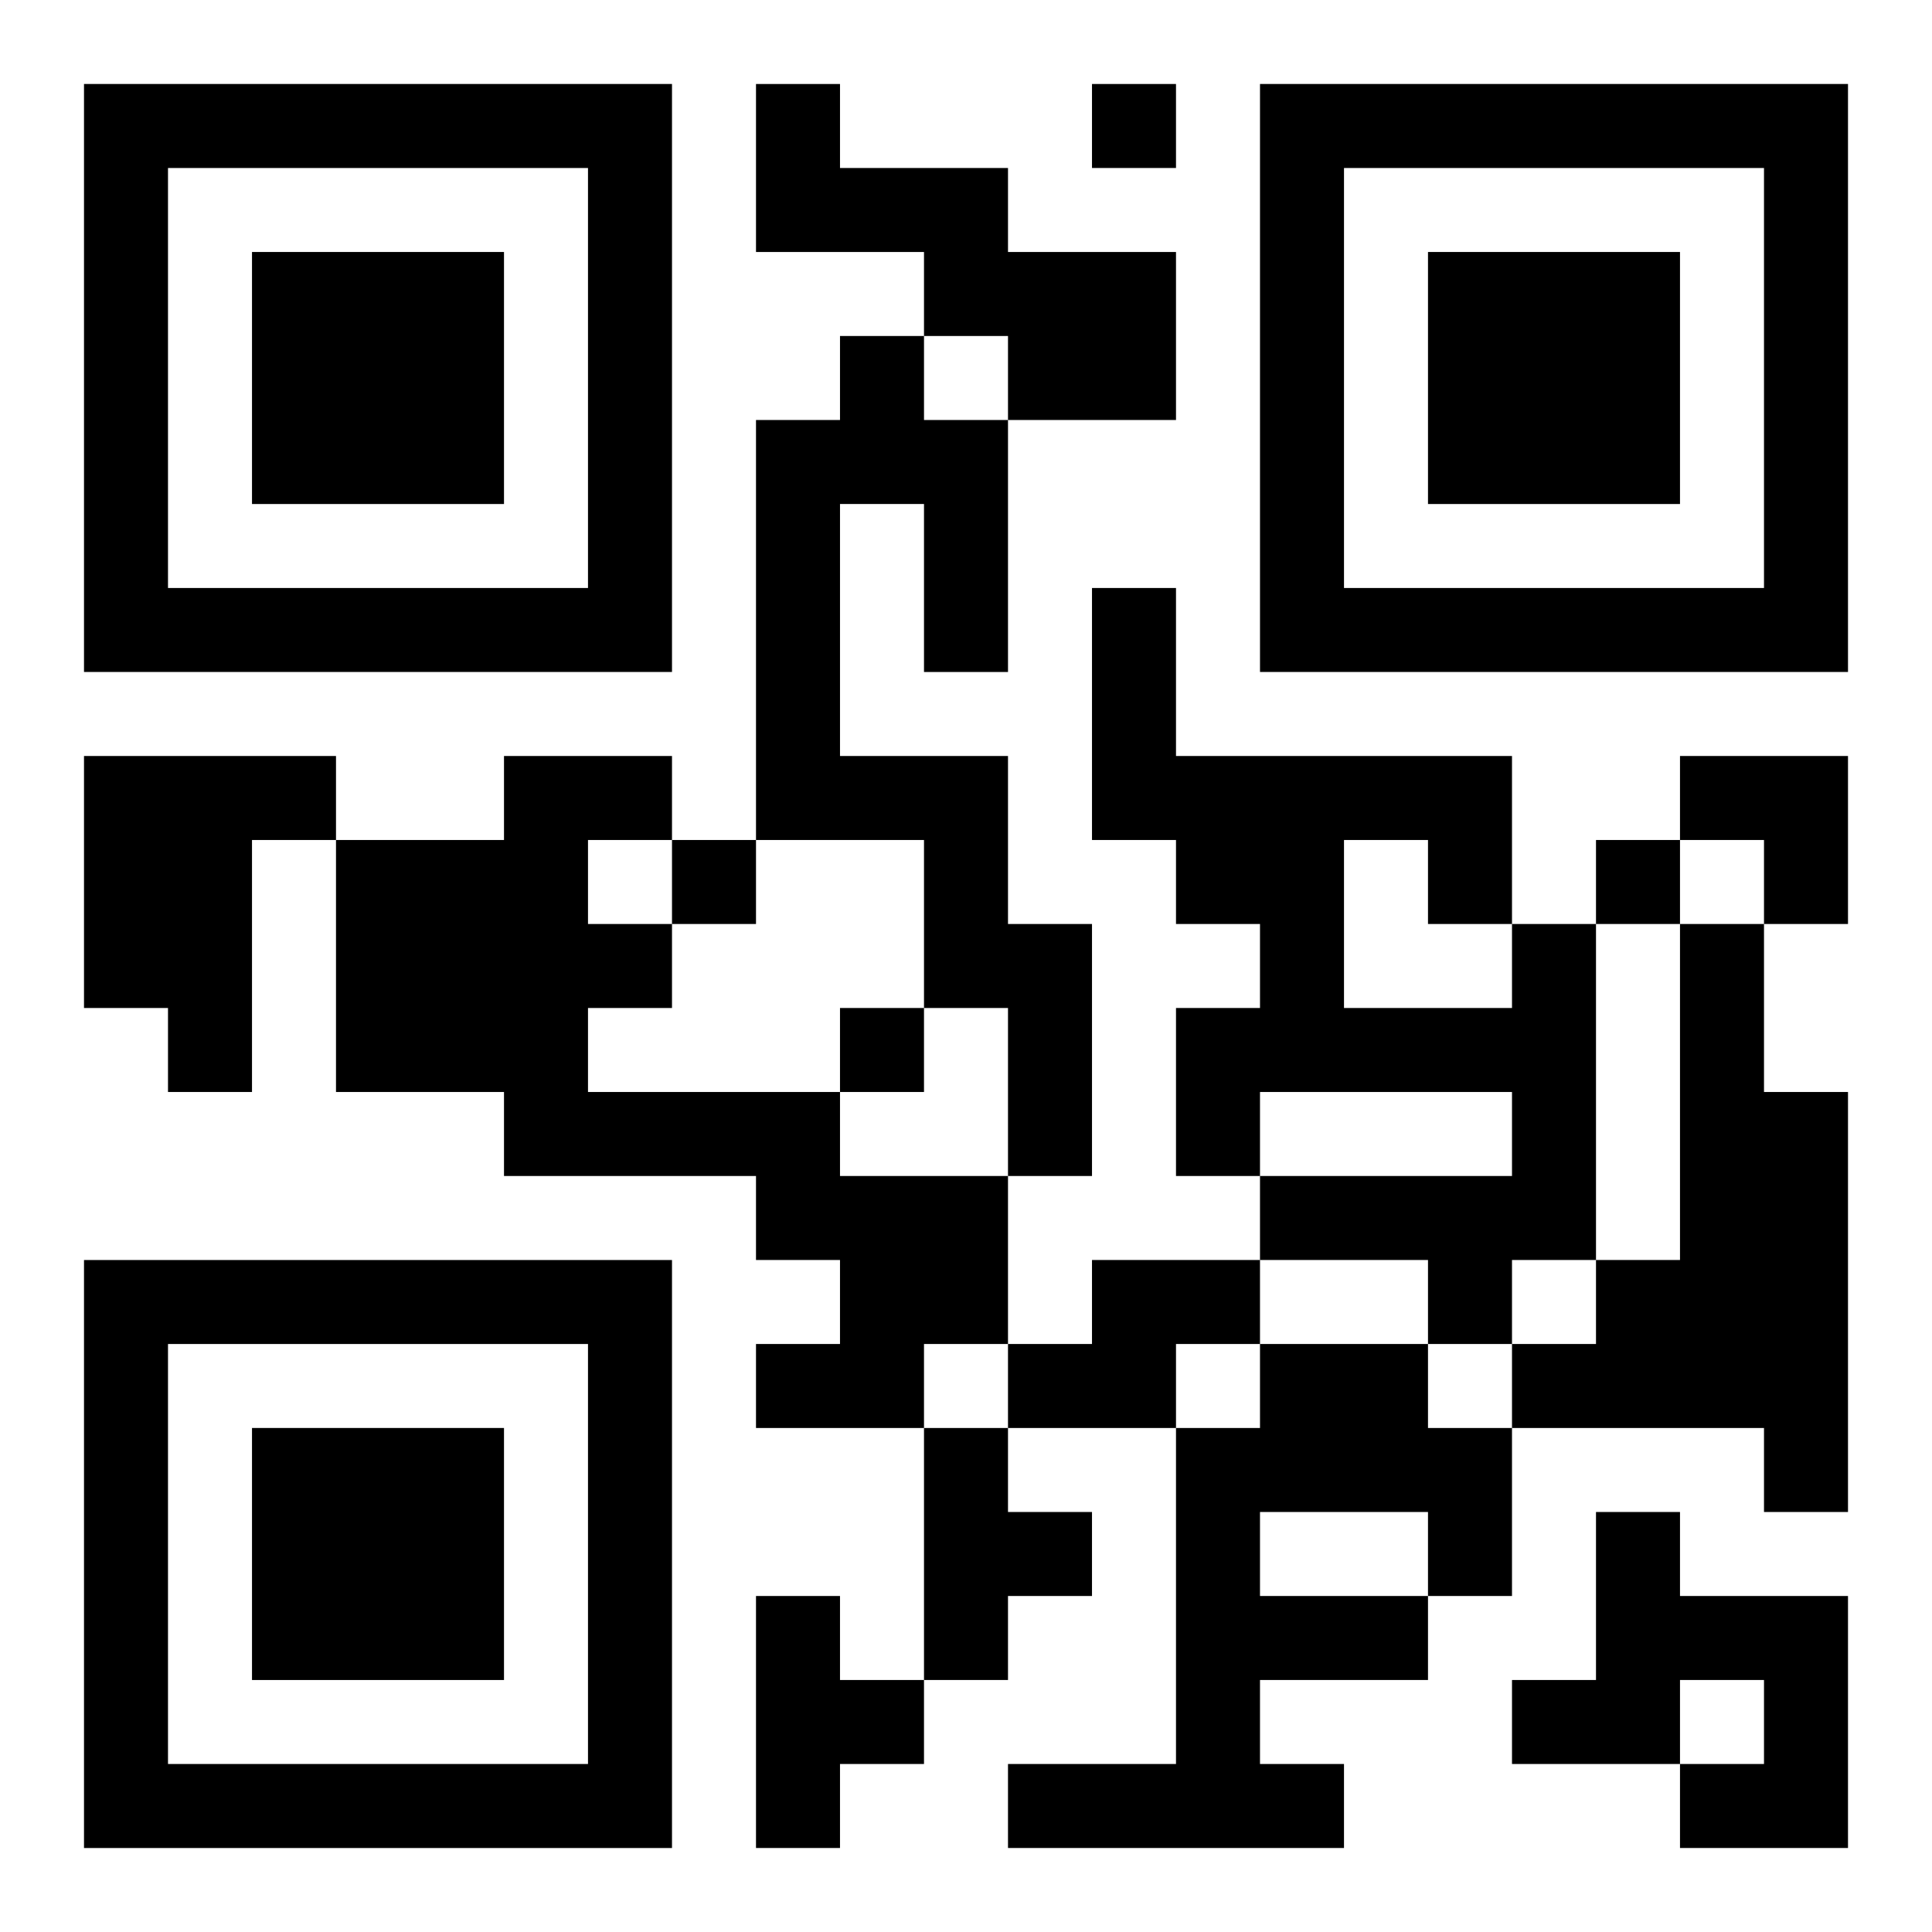 <?xml version="1.0" encoding="UTF-8"?>
<svg width="250" height="250" baseProfile="full" version="1.1" viewBox="-1 -1 23 23" xmlns="http://www.w3.org/2000/svg" xmlns:xlink="http://www.w3.org/1999/xlink"><symbol id="a"><path d="m0 7v7h7v-7h-7zm1 1h5v5h-5v-5zm1 1v3h3v-3h-3z"/></symbol><use y="-7" xlink:href="#a"/><use y="7" xlink:href="#a"/><use x="14" y="-7" xlink:href="#a"/><path d="m8 0h1v1h2v1h2v2h-2v-1h-1v-1h-2v-2m1 3h1v1h1v3h-1v-2h-1v3h2v2h1v3h-1v-2h-1v-2h-2v-5h1v-1m-9 5h3v1h-1v3h-1v-1h-1v-3m5 0h2v1h-1v1h1v1h-1v1h3v1h2v2h-1v1h-2v-1h1v-1h-1v-1h-3v-1h-2v-3h2v-1m12 2h1v4h-1v1h-1v-1h-2v-1h3v-1h-3v1h-1v-2h1v-1h-1v-1h-1v-3h1v2h4v2m-2-1v2h2v-1h-1v-1h-1m4 1h1v2h1v5h-1v-1h-3v-1h1v-1h1v-4m-7 4h2v1h-1v1h-2v-1h1v-1m2 1h2v1h1v2h-1v1h-2v1h1v1h-4v-1h2v-4h1v-1m0 2v1h2v-1h-2m-4-1h1v1h1v1h-1v1h-1v-3m8 1h1v1h2v3h-2v-1h1v-1h-1v1h-2v-1h1v-2m-10 1h1v1h1v1h-1v1h-1v-3m4-18v1h1v-1h-1m-5 9v1h1v-1h-1m11 0v1h1v-1h-1m-9 2v1h1v-1h-1m10-3h2v2h-1v-1h-1z"/></svg>
